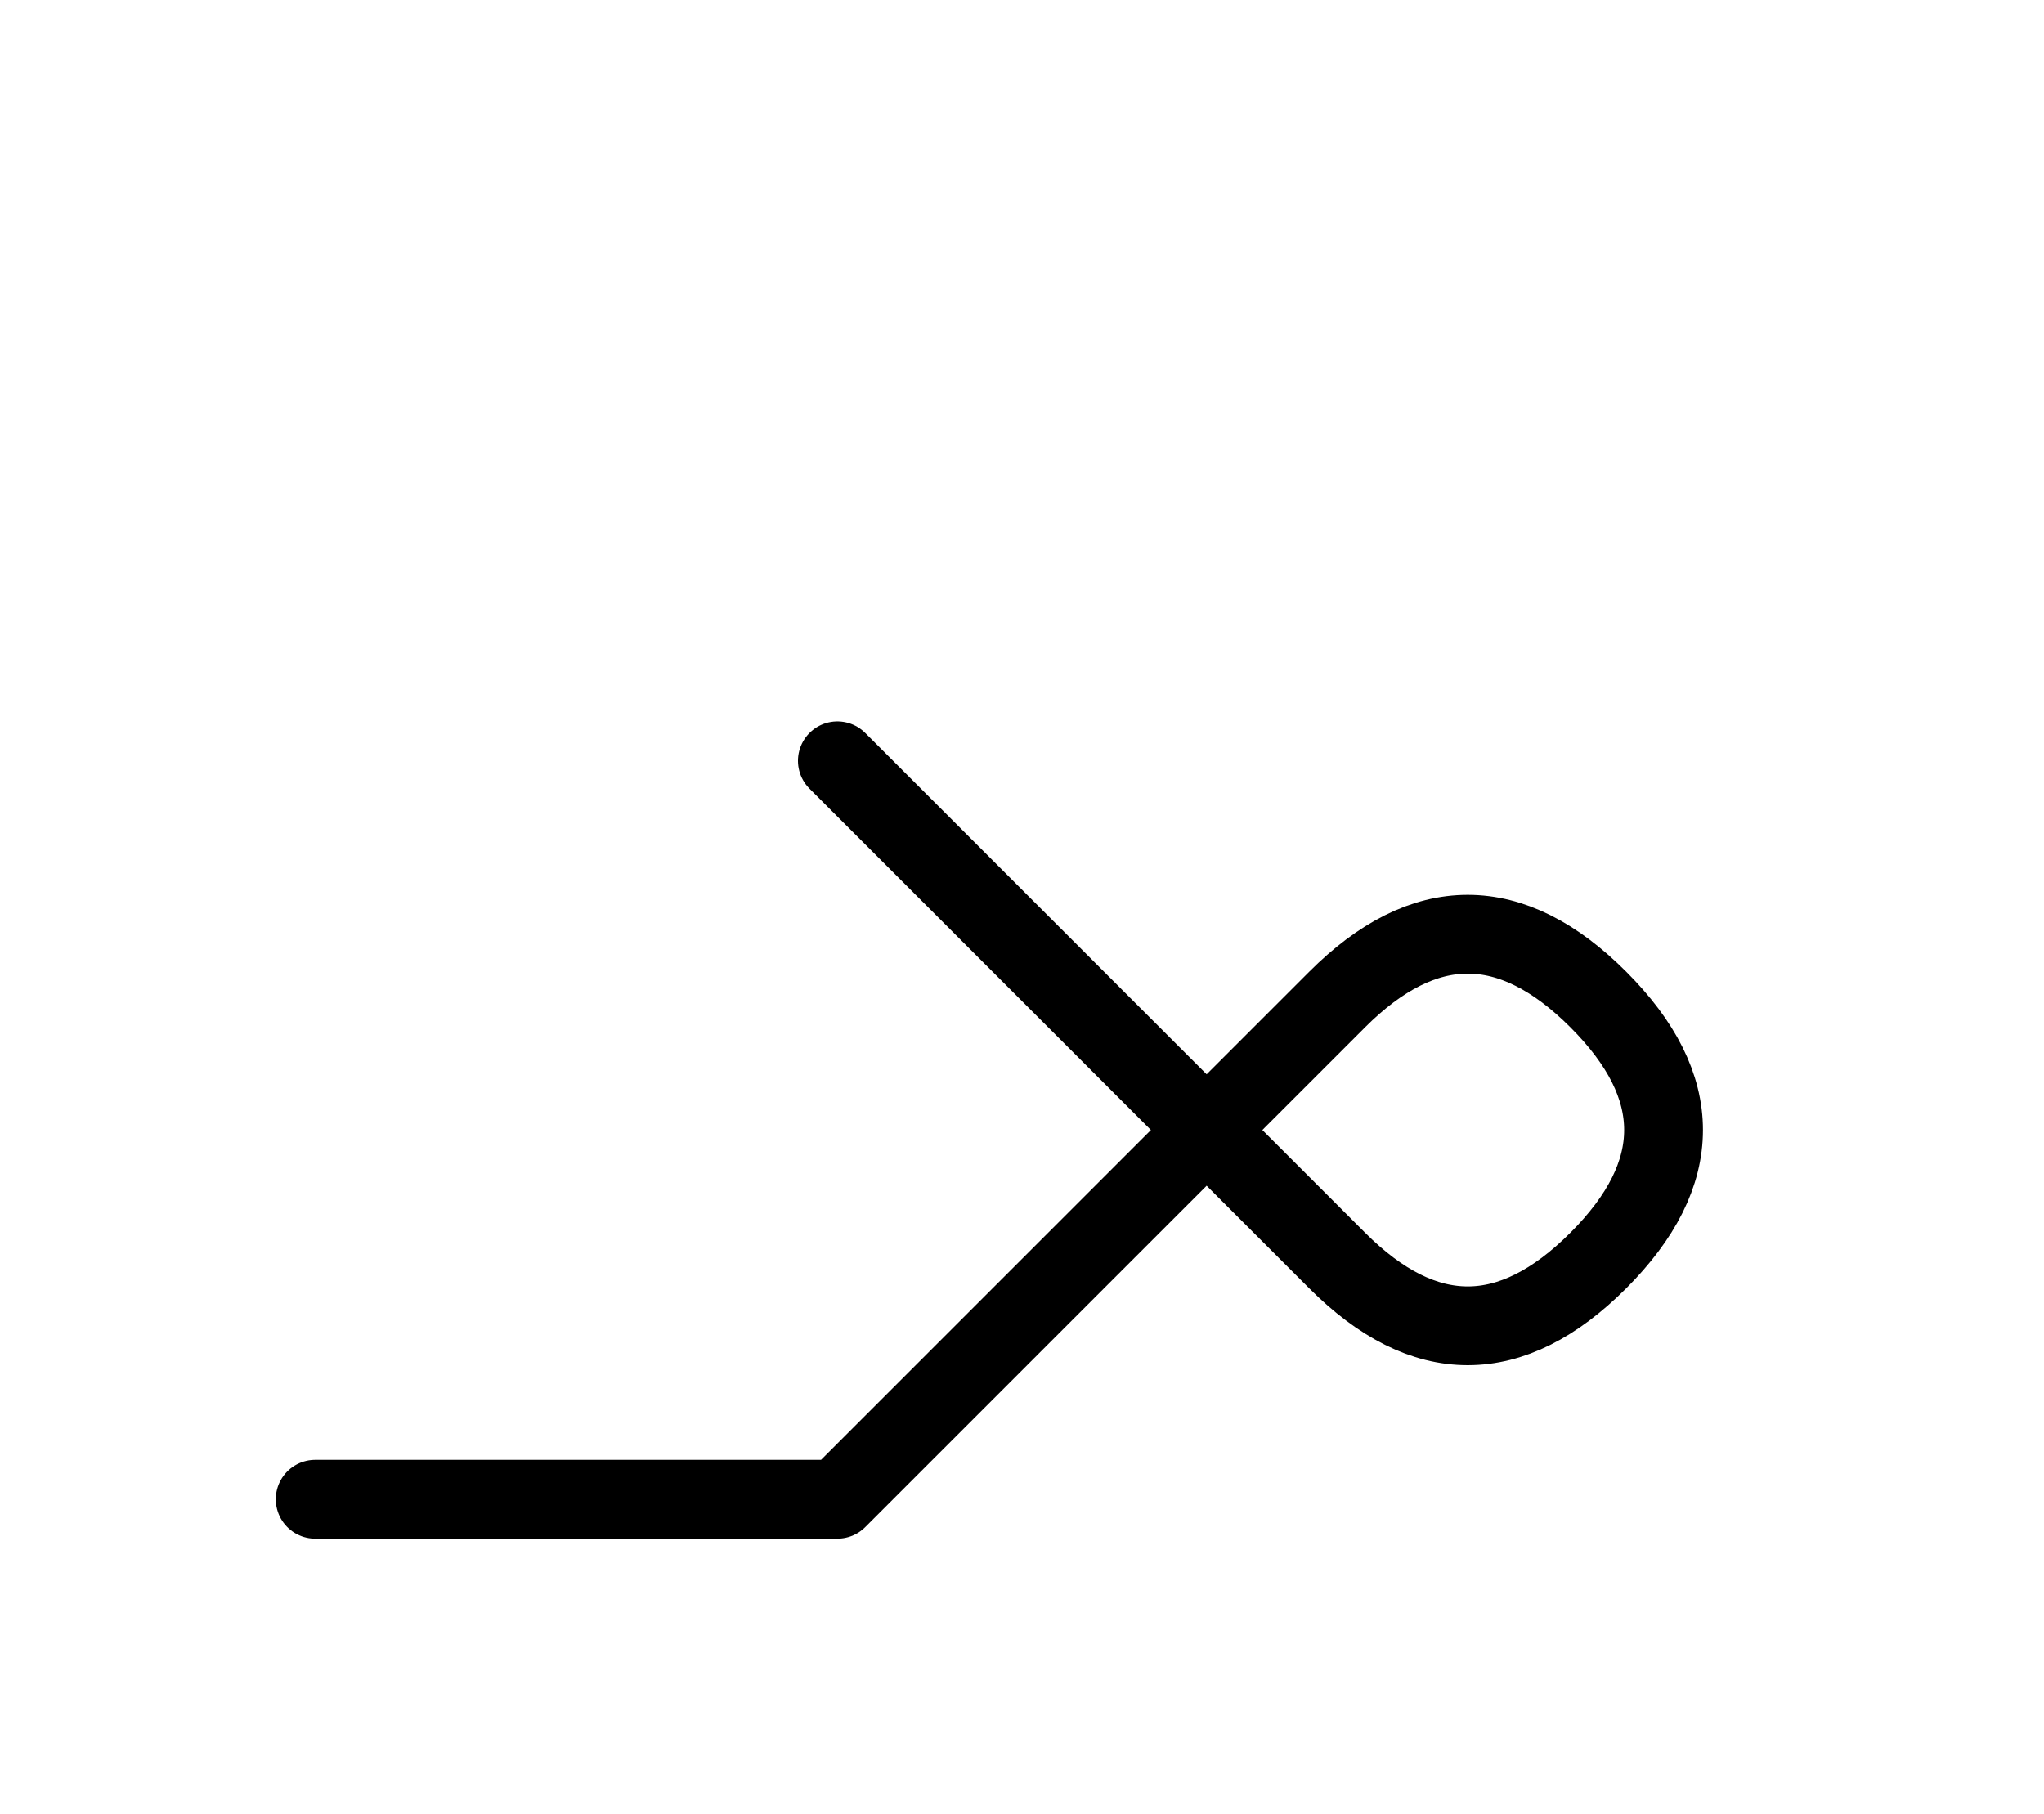 <?xml version="1.0" encoding="UTF-8"?>
<svg xmlns="http://www.w3.org/2000/svg" xmlns:xlink="http://www.w3.org/1999/xlink"
     width="32.426" height="28.787" viewBox="0 0 32.426 28.787">
<defs>
<path d="M16.213,20.858 L13.284,23.787 L21.213,15.858 Q23.284,13.787,25.355,15.858 Q27.426,17.929,25.355,20.0 Q23.284,22.071,21.213,20.0 L13.284,12.071 M16.213,20.858 L19.142,17.929 L13.284,23.787 L5.0,23.787" stroke="black" fill="none" stroke-width="1.25" stroke-linecap="round" stroke-linejoin="round" id="d0" />
</defs>
<use xlink:href="#d0" x="0" y="0" />
</svg>